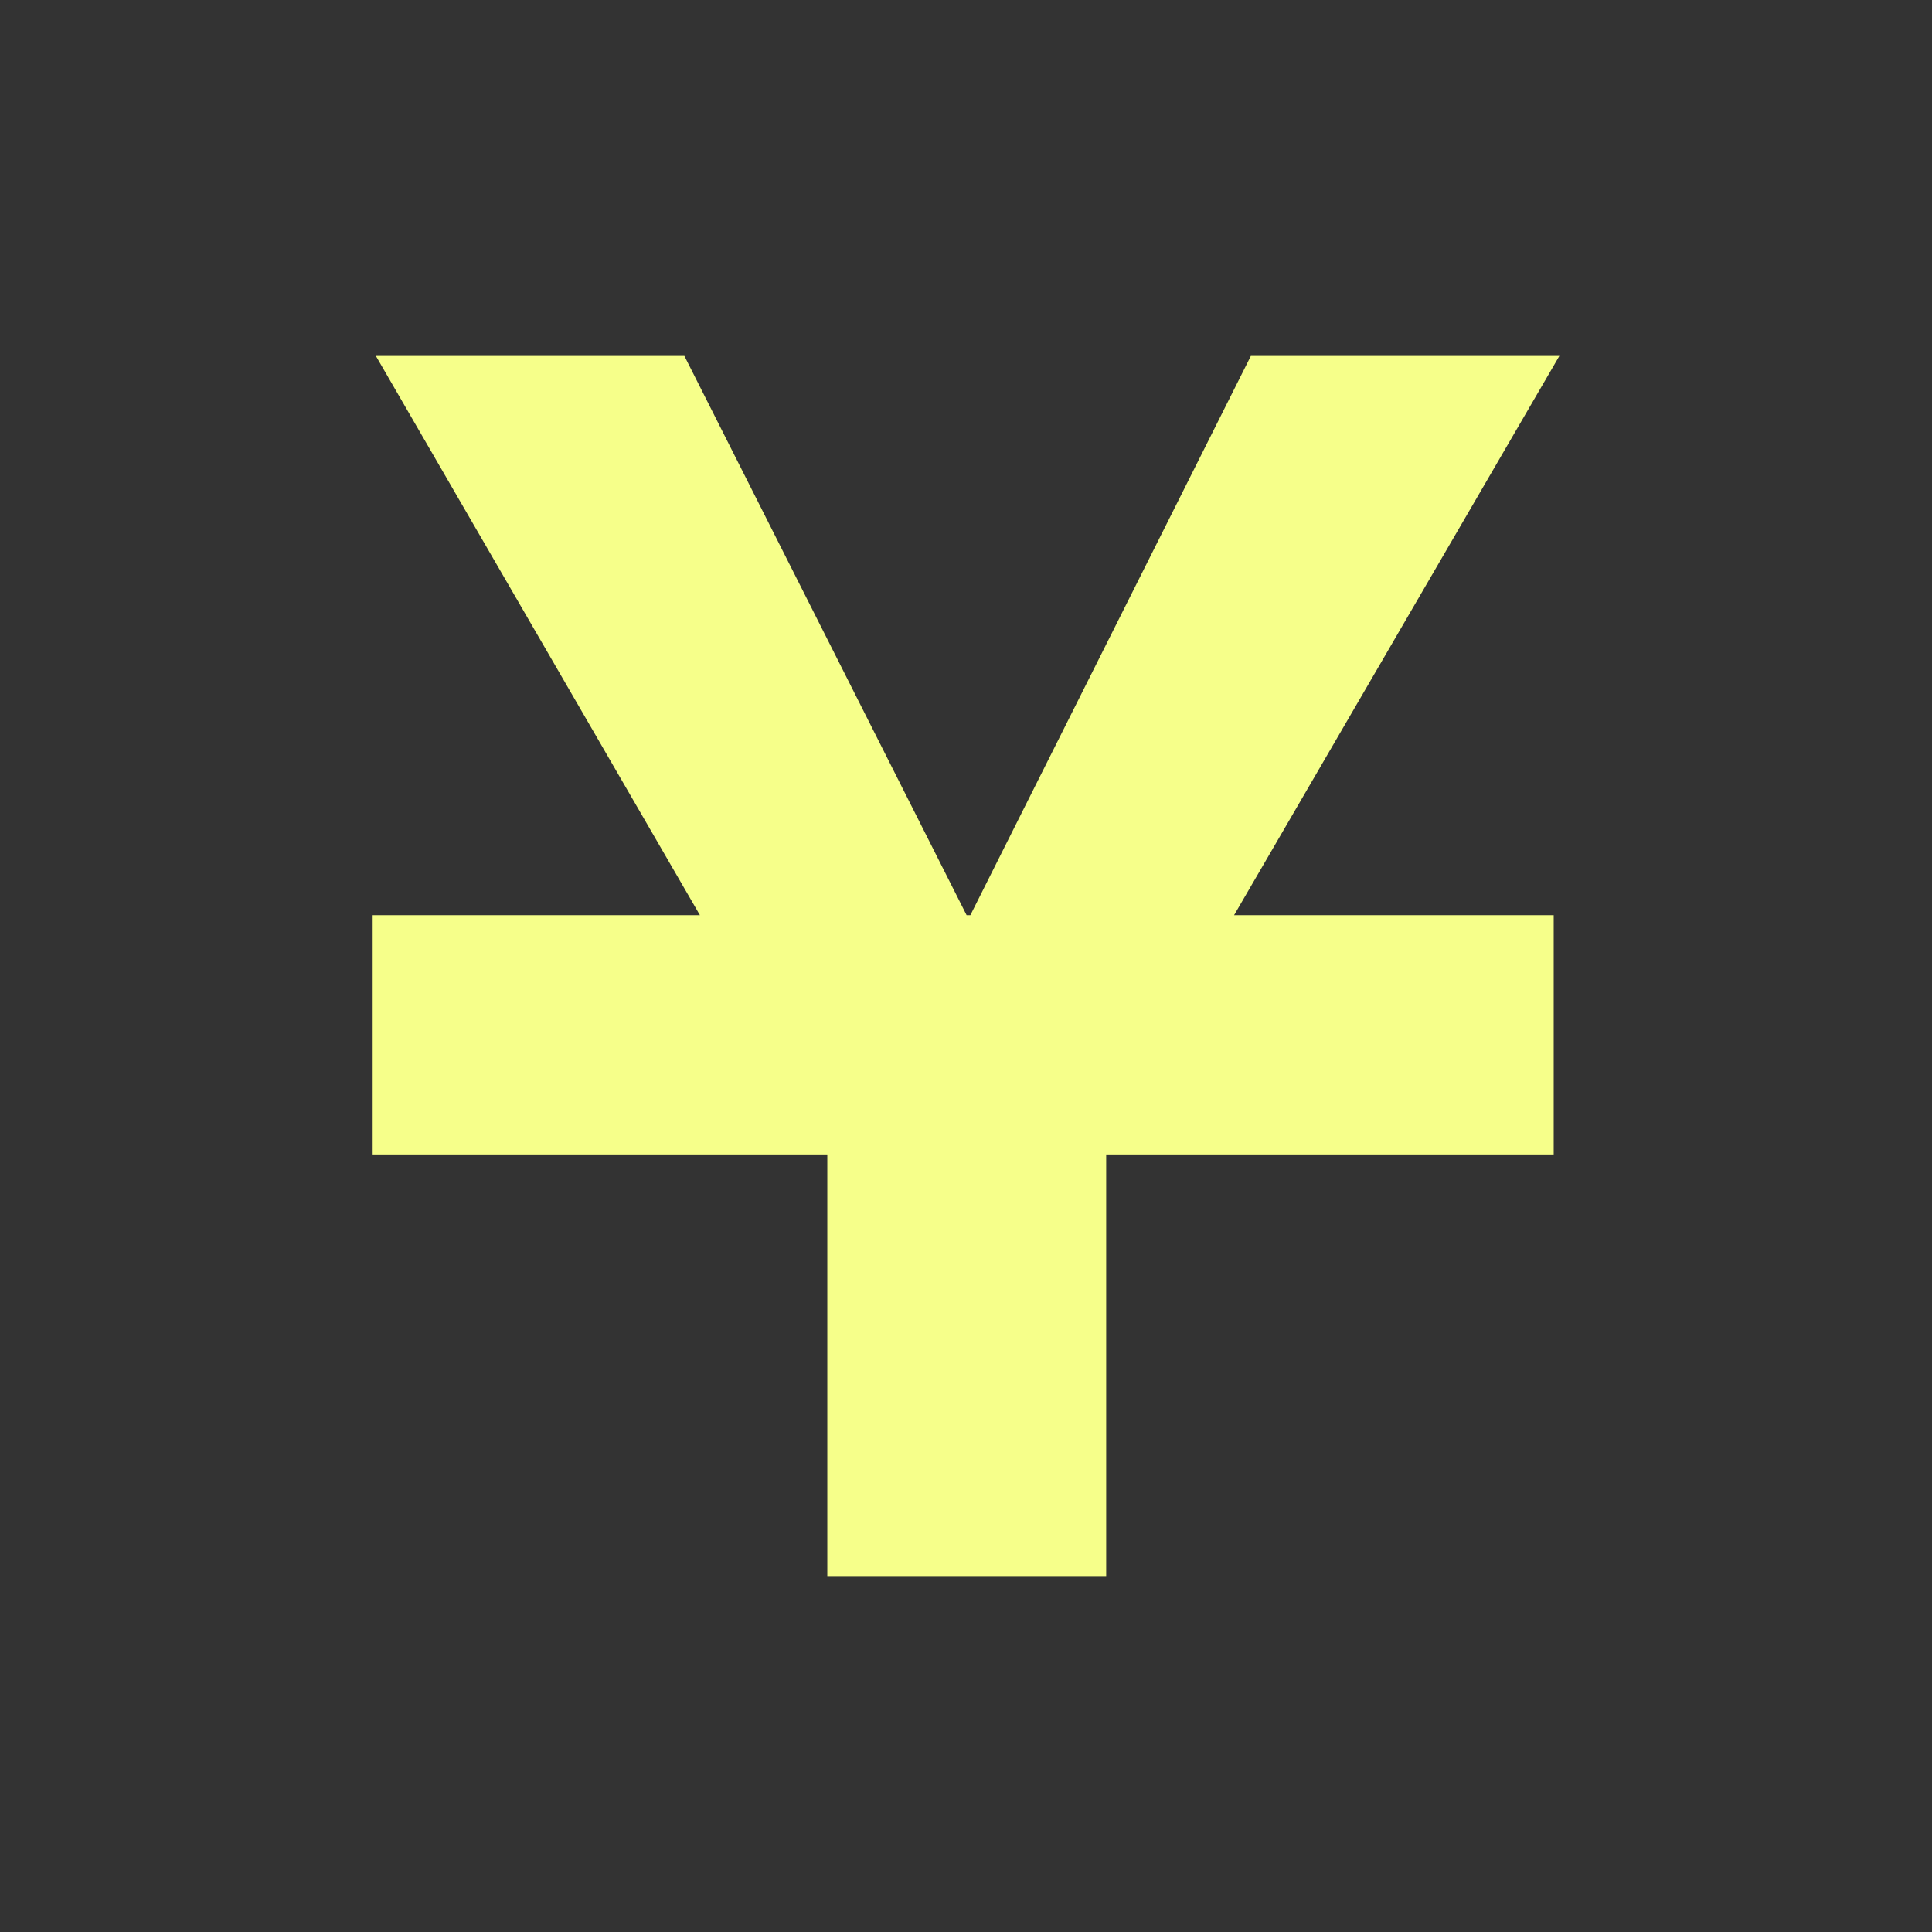 <?xml version="1.0" encoding="UTF-8"?>
<svg id="Layer_1" xmlns="http://www.w3.org/2000/svg" width="250" height="250" version="1.1" viewBox="0 0 250 250">
  <rect x="0" y="0" width="250" height="250" fill="#333333" stroke="none"/>
  <!-- Generator: Adobe Illustrator 29.3.1, SVG Export Plug-In . SVG Version: 2.1.0 Build 151)  -->
  <polygon points="201.779 46.062 161.859 46.062 125.564 118.429 125.08 118.429 88.56 46.062 48.639 46.062 90.57 118.429 48.221 118.429 48.221 149.388 107.053 149.388 107.053 203.938 143.14 203.938 143.14 149.388 201.047 149.388 201.047 118.429 159.687 118.429 201.779 46.062" fill="#f6ff8a"/>
</svg>